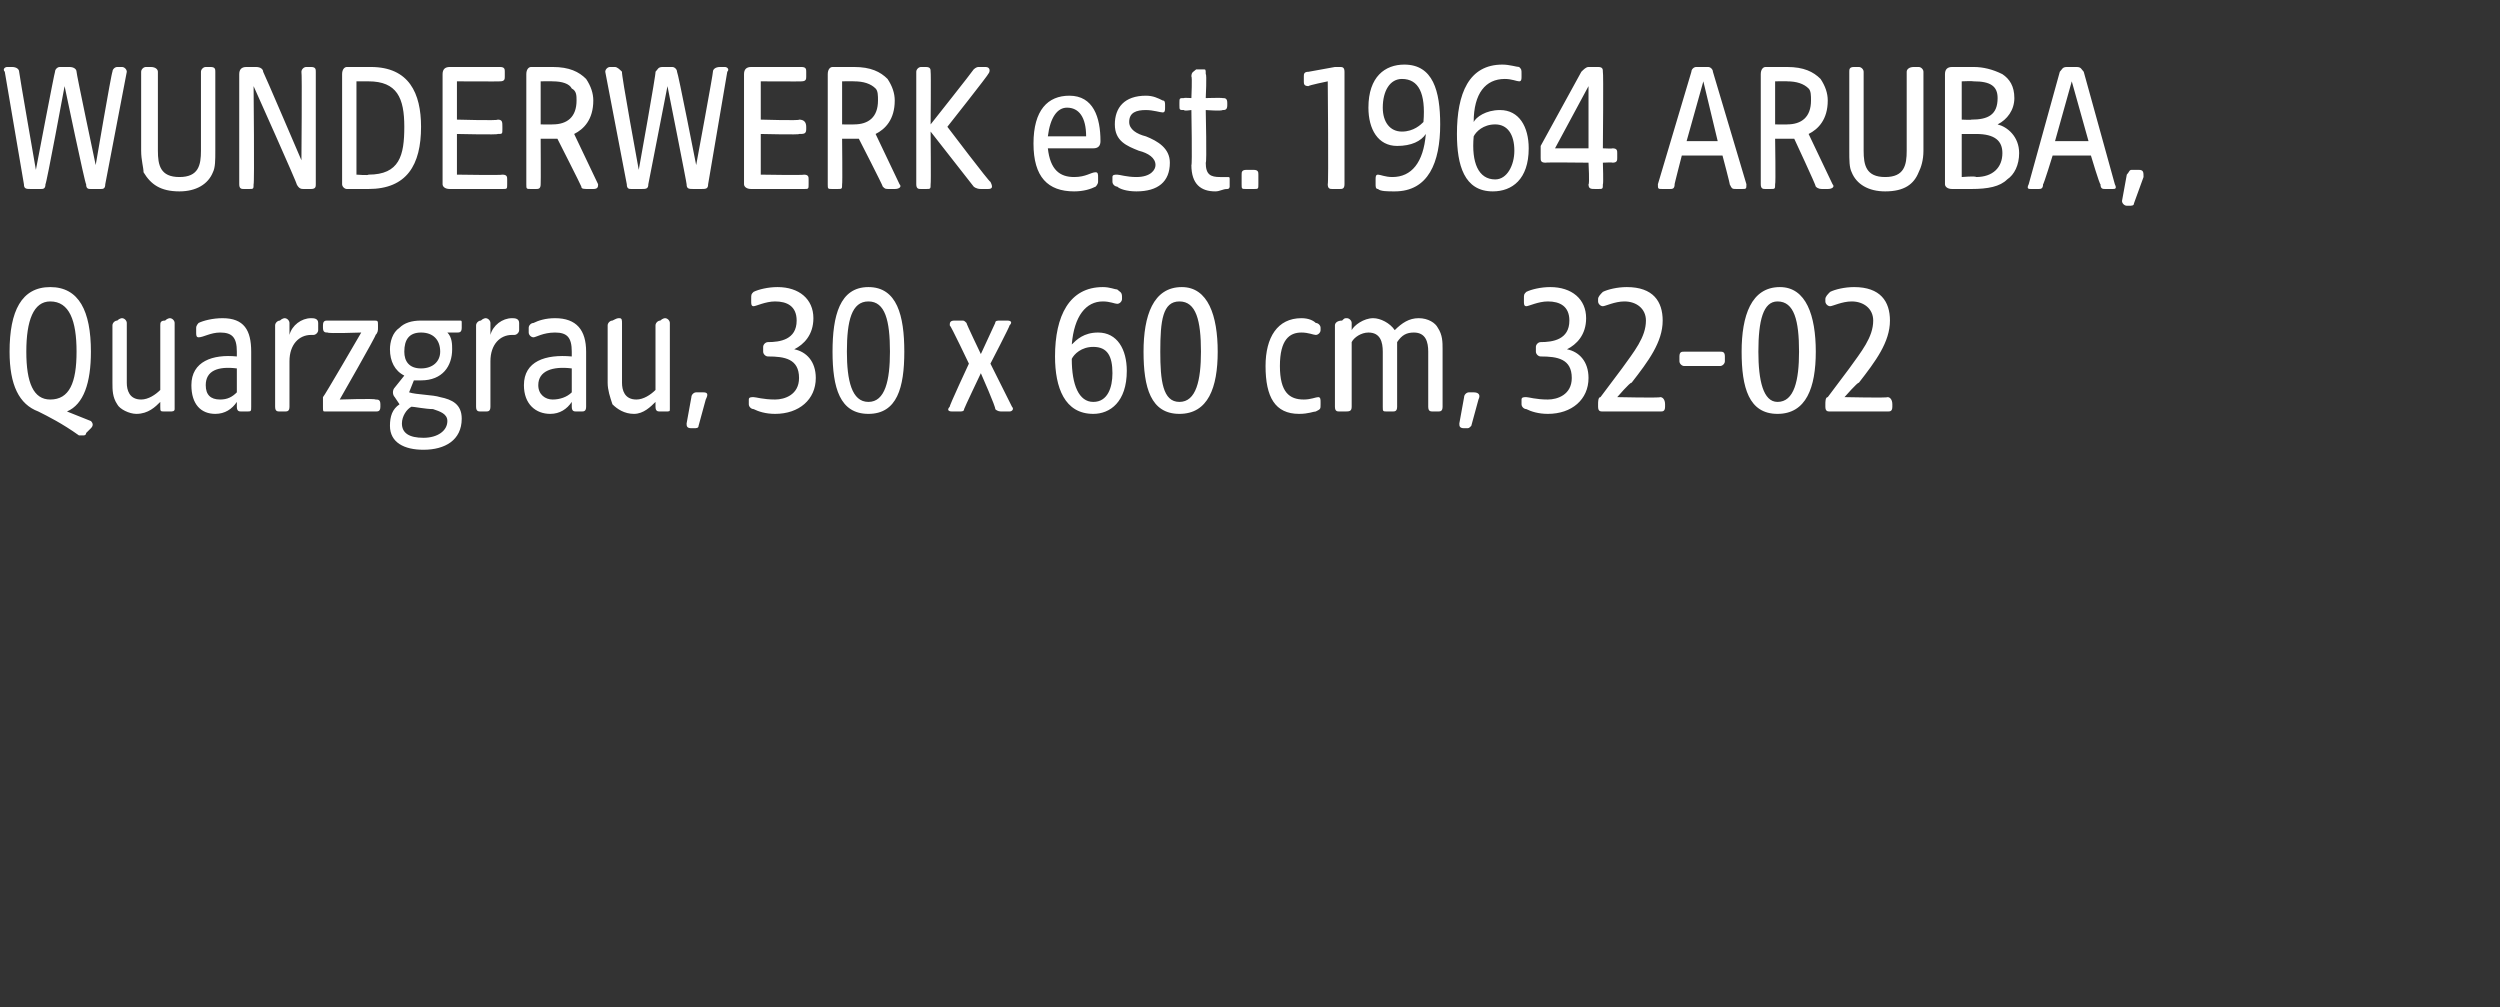 <?xml version="1.0" standalone="no"?><!DOCTYPE svg PUBLIC "-//W3C//DTD SVG 1.1//EN" "http://www.w3.org/Graphics/SVG/1.1/DTD/svg11.dtd"><svg xmlns="http://www.w3.org/2000/svg" version="1.1" width="104.5px" height="42.1px" viewBox="0 -2 104.5 42.1" style="top:-2px"><rect x="0" y="-2" width="104.5" height="42.1" fill="#333333" stroke="none"/>  <desc>WUNDERWERK est. 1964 ARUBA, Quarzgrau, 30 x 60 cm, 32 02</desc>  <defs/>  <g id="Polygon52320">    <path d="M 1.6 15.2 C 0.8 14.9 0.4 14.1 0.4 12.7 C 0.4 11 0.9 10 2.1 10 C 3.3 10 3.8 11 3.8 12.7 C 3.8 14 3.5 14.9 2.8 15.2 C 2.8 15.2 3.8 15.6 3.8 15.6 C 3.9 15.7 3.9 15.8 3.8 15.9 C 3.8 15.9 3.6 16.1 3.6 16.1 C 3.6 16.2 3.5 16.2 3.5 16.2 C 3.4 16.2 3.4 16.2 3.3 16.2 C 2.6 15.7 2 15.4 1.6 15.2 Z M 2.1 14.7 C 2.9 14.7 3.2 14 3.2 12.7 C 3.2 11.4 2.9 10.6 2.1 10.6 C 1.4 10.6 1.1 11.4 1.1 12.7 C 1.1 14 1.4 14.7 2.1 14.7 Z M 4.9 14.9 C 4.7 14.6 4.7 14.3 4.7 14 C 4.7 14 4.7 11.6 4.7 11.6 C 4.7 11.5 4.8 11.4 4.9 11.4 C 5 11.3 5.1 11.3 5.1 11.3 C 5.2 11.3 5.3 11.4 5.3 11.5 C 5.3 11.5 5.3 14 5.3 14 C 5.3 14.3 5.4 14.7 5.9 14.7 C 6.2 14.7 6.5 14.5 6.7 14.3 C 6.7 14.3 6.7 11.6 6.7 11.6 C 6.7 11.5 6.7 11.4 6.9 11.4 C 7 11.3 7.1 11.3 7.1 11.3 C 7.2 11.3 7.3 11.4 7.3 11.5 C 7.3 11.5 7.3 15.1 7.3 15.1 C 7.3 15.2 7.2 15.2 7.1 15.2 C 7.1 15.2 6.9 15.2 6.9 15.2 C 6.7 15.2 6.7 15.2 6.7 15 C 6.7 15 6.7 14.8 6.7 14.8 C 6.5 15 6.2 15.3 5.7 15.3 C 5.4 15.3 5 15.1 4.9 14.9 Z M 8 14.1 C 8 13.1 8.9 12.8 9.9 12.9 C 9.9 12.9 9.9 12.7 9.9 12.7 C 9.9 12.1 9.7 11.9 9.2 11.9 C 8.8 11.9 8.5 12.1 8.3 12.1 C 8.2 12.1 8.2 12 8.2 11.9 C 8.2 11.9 8.2 11.7 8.2 11.7 C 8.2 11.6 8.3 11.5 8.3 11.5 C 8.5 11.4 8.9 11.3 9.3 11.3 C 10.2 11.3 10.5 11.8 10.5 12.7 C 10.5 12.7 10.5 15 10.5 15 C 10.5 15.2 10.5 15.2 10.3 15.2 C 10.3 15.2 10.1 15.2 10.1 15.2 C 10 15.2 9.9 15.2 9.9 15 C 9.9 15 9.9 14.8 9.9 14.8 C 9.7 15.1 9.4 15.3 9 15.3 C 8.4 15.3 8 14.9 8 14.1 Z M 9.2 14.7 C 9.5 14.7 9.7 14.6 9.9 14.4 C 9.9 14.4 9.9 13.4 9.9 13.4 C 9.1 13.3 8.6 13.5 8.6 14.1 C 8.6 14.5 8.8 14.7 9.2 14.7 Z M 11.5 15 C 11.5 15 11.5 11.6 11.5 11.6 C 11.5 11.5 11.6 11.4 11.7 11.4 C 11.8 11.3 11.9 11.3 11.9 11.3 C 12 11.3 12.1 11.4 12.1 11.5 C 12.1 11.5 12.1 12 12.1 12 C 12.2 11.6 12.6 11.3 13 11.3 C 13.1 11.3 13.3 11.3 13.3 11.5 C 13.3 11.5 13.3 11.8 13.3 11.8 C 13.3 11.9 13.2 12 13.1 12 C 13.1 12 13 12 13 12 C 12.5 12 12.1 12.4 12.1 13.1 C 12.1 13.1 12.1 15 12.1 15 C 12.1 15.2 12 15.2 11.9 15.2 C 11.9 15.2 11.7 15.2 11.7 15.2 C 11.6 15.2 11.5 15.2 11.5 15 Z M 13.5 15 C 13.5 15 13.5 14.9 13.5 14.9 C 13.5 14.8 13.5 14.7 13.5 14.6 C 13.54 14.59 15.1 11.9 15.1 11.9 C 15.1 11.9 13.7 11.95 13.7 11.9 C 13.6 11.9 13.5 11.9 13.5 11.7 C 13.5 11.7 13.5 11.6 13.5 11.6 C 13.5 11.4 13.6 11.4 13.7 11.4 C 13.7 11.4 15.6 11.4 15.6 11.4 C 15.8 11.4 15.8 11.4 15.8 11.6 C 15.8 11.6 15.8 11.7 15.8 11.7 C 15.8 11.8 15.8 11.9 15.7 12 C 15.74 12.01 14.2 14.7 14.2 14.7 C 14.2 14.7 15.66 14.65 15.7 14.7 C 15.8 14.7 15.9 14.7 15.9 14.9 C 15.9 14.9 15.9 15 15.9 15 C 15.9 15.2 15.8 15.2 15.7 15.2 C 15.7 15.2 13.6 15.2 13.6 15.2 C 13.5 15.2 13.5 15.2 13.5 15 Z M 16.3 15.8 C 16.3 15.4 16.4 15.1 16.7 14.9 C 16.7 14.9 16.5 14.6 16.5 14.6 C 16.4 14.5 16.4 14.3 16.5 14.2 C 16.5 14.2 16.9 13.7 16.9 13.7 C 16.5 13.5 16.3 13.1 16.3 12.6 C 16.3 12.3 16.4 11.9 16.7 11.7 C 16.9 11.5 17.2 11.4 17.6 11.4 C 17.6 11.4 19.2 11.4 19.2 11.4 C 19.3 11.4 19.3 11.4 19.3 11.5 C 19.3 11.5 19.3 11.7 19.3 11.7 C 19.3 11.9 19.2 11.9 19.1 11.9 C 19.1 11.9 18.7 11.9 18.7 11.9 C 18.9 12.1 18.9 12.4 18.9 12.6 C 18.9 13.3 18.5 13.9 17.6 13.9 C 17.5 13.9 17.4 13.9 17.3 13.9 C 17.3 13.9 17.1 14.4 17.1 14.4 C 17.4 14.5 18.1 14.5 18.4 14.6 C 18.9 14.7 19.3 14.9 19.3 15.5 C 19.3 16.4 18.6 16.8 17.7 16.8 C 16.9 16.8 16.3 16.5 16.3 15.8 Z M 17.7 16.3 C 18.3 16.3 18.7 16 18.7 15.6 C 18.7 15.3 18.4 15.2 18.1 15.1 C 17.8 15.1 17.3 15 17.2 15 C 17 15.1 16.8 15.4 16.8 15.7 C 16.8 16.1 17.1 16.3 17.7 16.3 Z M 17.6 13.4 C 18.1 13.4 18.4 13.1 18.4 12.7 C 18.4 12.2 18.1 11.9 17.6 11.9 C 17.1 11.9 16.9 12.2 16.9 12.7 C 16.9 13.1 17.1 13.4 17.6 13.4 Z M 19.9 15 C 19.9 15 19.9 11.6 19.9 11.6 C 19.9 11.5 20 11.4 20.1 11.4 C 20.2 11.3 20.3 11.3 20.3 11.3 C 20.4 11.3 20.5 11.4 20.5 11.5 C 20.5 11.5 20.5 12 20.5 12 C 20.6 11.6 21 11.3 21.4 11.3 C 21.5 11.3 21.7 11.3 21.7 11.5 C 21.7 11.5 21.7 11.8 21.7 11.8 C 21.7 11.9 21.6 12 21.5 12 C 21.5 12 21.4 12 21.4 12 C 20.9 12 20.5 12.4 20.5 13.1 C 20.5 13.1 20.5 15 20.5 15 C 20.5 15.2 20.4 15.2 20.3 15.2 C 20.3 15.2 20.1 15.2 20.1 15.2 C 20 15.2 19.9 15.2 19.9 15 Z M 21.9 14.1 C 21.9 13.1 22.8 12.8 23.9 12.9 C 23.9 12.9 23.9 12.7 23.9 12.7 C 23.9 12.1 23.7 11.9 23.2 11.9 C 22.7 11.9 22.4 12.1 22.3 12.1 C 22.2 12.1 22.1 12 22.1 11.9 C 22.1 11.9 22.1 11.7 22.1 11.7 C 22.1 11.6 22.2 11.5 22.3 11.5 C 22.5 11.4 22.8 11.3 23.2 11.3 C 24.1 11.3 24.5 11.8 24.5 12.7 C 24.5 12.7 24.5 15 24.5 15 C 24.5 15.2 24.4 15.2 24.3 15.2 C 24.3 15.2 24.1 15.2 24.1 15.2 C 24 15.2 23.9 15.2 23.9 15 C 23.9 15 23.9 14.8 23.9 14.8 C 23.7 15.1 23.4 15.3 23 15.3 C 22.4 15.3 21.9 14.9 21.9 14.1 Z M 23.1 14.7 C 23.4 14.7 23.7 14.6 23.9 14.4 C 23.9 14.4 23.9 13.4 23.9 13.4 C 23.1 13.3 22.5 13.5 22.5 14.1 C 22.5 14.5 22.8 14.7 23.1 14.7 Z M 25.6 14.9 C 25.5 14.6 25.4 14.3 25.4 14 C 25.4 14 25.4 11.6 25.4 11.6 C 25.4 11.5 25.5 11.4 25.6 11.4 C 25.8 11.3 25.8 11.3 25.9 11.3 C 26 11.3 26 11.4 26 11.5 C 26 11.5 26 14 26 14 C 26 14.3 26.1 14.7 26.6 14.7 C 26.9 14.7 27.2 14.5 27.4 14.3 C 27.4 14.3 27.4 11.6 27.4 11.6 C 27.4 11.5 27.5 11.4 27.6 11.4 C 27.7 11.3 27.8 11.3 27.8 11.3 C 27.9 11.3 28 11.4 28 11.5 C 28 11.5 28 15.1 28 15.1 C 28 15.2 28 15.2 27.8 15.2 C 27.8 15.2 27.6 15.2 27.6 15.2 C 27.5 15.2 27.4 15.2 27.4 15 C 27.4 15 27.4 14.8 27.4 14.8 C 27.2 15 26.9 15.3 26.5 15.3 C 26.1 15.3 25.8 15.1 25.6 14.9 Z M 28.7 15.7 C 28.7 15.7 28.9 14.6 28.9 14.6 C 28.9 14.5 29 14.4 29.1 14.4 C 29.1 14.4 29.4 14.4 29.4 14.4 C 29.6 14.4 29.6 14.5 29.5 14.7 C 29.5 14.7 29.2 15.8 29.2 15.8 C 29.2 15.9 29.1 15.9 29 15.9 C 29 15.9 28.9 15.9 28.9 15.9 C 28.7 15.9 28.7 15.8 28.7 15.7 Z M 31.5 15.1 C 31.4 15.1 31.3 15 31.3 14.9 C 31.3 14.9 31.3 14.7 31.3 14.7 C 31.3 14.6 31.4 14.6 31.5 14.6 C 31.6 14.6 31.9 14.7 32.4 14.7 C 32.8 14.7 33.4 14.5 33.4 13.8 C 33.4 13 32.8 12.9 32.1 12.9 C 32 12.9 31.9 12.8 31.9 12.7 C 31.9 12.7 31.9 12.5 31.9 12.5 C 31.9 12.4 32 12.3 32.1 12.3 C 32.6 12.3 33.3 12.2 33.3 11.4 C 33.3 10.8 32.9 10.6 32.4 10.6 C 32 10.6 31.6 10.8 31.5 10.8 C 31.4 10.8 31.4 10.7 31.4 10.6 C 31.4 10.6 31.4 10.5 31.4 10.5 C 31.4 10.3 31.4 10.3 31.5 10.2 C 31.7 10.1 32.1 10 32.5 10 C 33.4 10 34 10.5 34 11.3 C 34 12 33.6 12.4 33.2 12.6 C 33.7 12.7 34.1 13.1 34.1 13.8 C 34.1 14.7 33.4 15.3 32.4 15.3 C 32 15.3 31.7 15.2 31.5 15.1 Z M 34.8 12.7 C 34.8 11.2 35.1 10 36.3 10 C 37.5 10 37.8 11.2 37.8 12.7 C 37.8 14.2 37.5 15.3 36.3 15.3 C 35.1 15.3 34.8 14.2 34.8 12.7 Z M 36.3 14.8 C 37 14.8 37.2 13.9 37.2 12.7 C 37.2 11.4 37 10.6 36.3 10.6 C 35.6 10.6 35.4 11.4 35.4 12.7 C 35.4 13.9 35.6 14.8 36.3 14.8 Z M 39.7 15 C 39.66 15 40.5 13.2 40.5 13.2 C 40.5 13.2 39.74 11.6 39.7 11.6 C 39.7 11.5 39.7 11.4 39.9 11.4 C 39.9 11.4 40.2 11.4 40.2 11.4 C 40.3 11.4 40.3 11.4 40.4 11.5 C 40.39 11.53 41 12.8 41 12.8 C 41 12.8 41.59 11.53 41.6 11.5 C 41.6 11.4 41.7 11.4 41.8 11.4 C 41.8 11.4 42.1 11.4 42.1 11.4 C 42.3 11.4 42.3 11.5 42.2 11.6 C 42.23 11.6 41.4 13.2 41.4 13.2 C 41.4 13.2 42.3 15 42.3 15 C 42.4 15.1 42.3 15.2 42.2 15.2 C 42.2 15.2 41.9 15.2 41.9 15.2 C 41.8 15.2 41.7 15.2 41.6 15.1 C 41.65 15.07 41 13.6 41 13.6 C 41 13.6 40.3 15.07 40.3 15.1 C 40.3 15.2 40.2 15.2 40.1 15.2 C 40.1 15.2 39.8 15.2 39.8 15.2 C 39.6 15.2 39.6 15.1 39.7 15 Z M 44.1 12.9 C 44.1 11.2 44.7 10 46.1 10 C 46.4 10 46.6 10.1 46.7 10.1 C 46.8 10.2 46.9 10.2 46.9 10.4 C 46.9 10.4 46.9 10.5 46.9 10.5 C 46.9 10.6 46.8 10.7 46.7 10.7 C 46.6 10.7 46.4 10.6 46.1 10.6 C 45.4 10.6 44.9 11.2 44.8 12.4 C 45 12.2 45.3 11.9 45.9 11.9 C 46.7 11.9 47.1 12.6 47.1 13.5 C 47.1 14.8 46.4 15.3 45.7 15.3 C 44.5 15.3 44.1 14.2 44.1 12.9 Z M 45.7 14.8 C 46.3 14.8 46.5 14.2 46.5 13.6 C 46.5 12.9 46.3 12.5 45.7 12.5 C 45.2 12.5 44.9 12.8 44.8 13 C 44.8 14.1 45.1 14.8 45.7 14.8 Z M 47.8 12.7 C 47.8 11.2 48.2 10 49.4 10 C 50.5 10 50.9 11.2 50.9 12.7 C 50.9 14.2 50.5 15.3 49.3 15.3 C 48.1 15.3 47.8 14.2 47.8 12.7 Z M 49.3 14.8 C 50 14.8 50.2 13.9 50.2 12.7 C 50.2 11.4 50 10.6 49.3 10.6 C 48.6 10.6 48.5 11.4 48.5 12.7 C 48.5 13.9 48.6 14.8 49.3 14.8 Z M 52.9 13.3 C 52.9 12.1 53.4 11.3 54.4 11.3 C 54.7 11.3 54.9 11.4 55 11.5 C 55.1 11.5 55.2 11.6 55.2 11.7 C 55.2 11.7 55.2 11.8 55.2 11.8 C 55.2 11.9 55.1 12 55 12 C 54.9 12 54.7 11.9 54.4 11.9 C 53.9 11.9 53.5 12.2 53.5 13.3 C 53.5 14.4 53.9 14.7 54.5 14.7 C 54.8 14.7 55 14.6 55.1 14.6 C 55.2 14.6 55.2 14.7 55.2 14.8 C 55.2 14.8 55.2 14.9 55.2 14.9 C 55.2 15.1 55.2 15.1 55 15.2 C 54.9 15.2 54.7 15.3 54.3 15.3 C 53.3 15.3 52.9 14.6 52.9 13.3 Z M 55.8 15 C 55.8 15 55.8 11.6 55.8 11.6 C 55.8 11.5 55.9 11.4 56.1 11.4 C 56.2 11.3 56.2 11.3 56.3 11.3 C 56.4 11.3 56.5 11.4 56.5 11.5 C 56.5 11.5 56.5 11.8 56.5 11.8 C 56.6 11.6 57 11.3 57.4 11.3 C 57.7 11.3 58.1 11.5 58.3 11.8 C 58.6 11.5 58.9 11.3 59.3 11.3 C 59.7 11.3 60 11.5 60.1 11.7 C 60.3 12 60.3 12.3 60.3 12.6 C 60.3 12.6 60.3 15 60.3 15 C 60.3 15.2 60.2 15.2 60.1 15.2 C 60.1 15.2 59.9 15.2 59.9 15.2 C 59.8 15.2 59.7 15.2 59.7 15 C 59.7 15 59.7 12.7 59.7 12.7 C 59.7 12.3 59.6 11.9 59.1 11.9 C 58.8 11.9 58.6 12 58.4 12.3 C 58.4 12.3 58.4 15 58.4 15 C 58.4 15.2 58.3 15.2 58.2 15.2 C 58.2 15.2 58 15.2 58 15.2 C 57.8 15.2 57.8 15.2 57.8 15 C 57.8 15 57.8 12.7 57.8 12.7 C 57.8 12.3 57.7 11.9 57.2 11.9 C 56.9 11.9 56.6 12.1 56.5 12.3 C 56.5 12.3 56.5 15 56.5 15 C 56.5 15.2 56.4 15.2 56.2 15.2 C 56.2 15.2 56 15.2 56 15.2 C 55.9 15.2 55.8 15.2 55.8 15 Z M 61 15.7 C 61 15.7 61.2 14.6 61.2 14.6 C 61.2 14.5 61.3 14.4 61.4 14.4 C 61.4 14.4 61.6 14.4 61.6 14.4 C 61.8 14.4 61.9 14.5 61.8 14.7 C 61.8 14.7 61.5 15.8 61.5 15.8 C 61.4 15.9 61.4 15.9 61.3 15.9 C 61.3 15.9 61.2 15.9 61.2 15.9 C 61 15.9 61 15.8 61 15.7 Z M 63.8 15.1 C 63.7 15.1 63.6 15 63.6 14.9 C 63.6 14.9 63.6 14.7 63.6 14.7 C 63.6 14.6 63.7 14.6 63.8 14.6 C 63.9 14.6 64.2 14.7 64.7 14.7 C 65.1 14.7 65.7 14.5 65.7 13.8 C 65.7 13 65.1 12.9 64.4 12.9 C 64.3 12.9 64.2 12.8 64.2 12.7 C 64.2 12.7 64.2 12.5 64.2 12.5 C 64.2 12.4 64.3 12.3 64.4 12.3 C 64.9 12.3 65.6 12.2 65.6 11.4 C 65.6 10.8 65.2 10.6 64.7 10.6 C 64.3 10.6 63.9 10.8 63.8 10.8 C 63.7 10.8 63.7 10.7 63.7 10.6 C 63.7 10.6 63.7 10.5 63.7 10.5 C 63.7 10.3 63.7 10.3 63.8 10.2 C 64 10.1 64.4 10 64.8 10 C 65.7 10 66.3 10.5 66.3 11.3 C 66.3 12 65.9 12.4 65.5 12.6 C 66 12.7 66.4 13.1 66.4 13.8 C 66.4 14.7 65.7 15.3 64.7 15.3 C 64.3 15.3 64 15.2 63.8 15.1 Z M 66.8 15 C 66.8 15 66.8 14.9 66.8 14.9 C 66.8 14.8 66.8 14.6 66.9 14.6 C 66.9 14.6 67.8 13.4 67.8 13.4 C 68.3 12.7 68.8 12.1 68.8 11.4 C 68.8 10.9 68.4 10.6 67.9 10.6 C 67.5 10.6 67.1 10.8 67 10.8 C 66.9 10.8 66.8 10.7 66.8 10.6 C 66.8 10.6 66.8 10.5 66.8 10.5 C 66.8 10.4 66.9 10.3 67 10.2 C 67.2 10.1 67.6 10 68 10 C 69.1 10 69.5 10.6 69.5 11.4 C 69.5 12.3 68.9 13.1 68.2 14 C 68.15 13.96 67.6 14.6 67.6 14.6 C 67.6 14.6 69.37 14.64 69.4 14.6 C 69.5 14.6 69.6 14.7 69.6 14.9 C 69.6 14.9 69.6 15 69.6 15 C 69.6 15.2 69.5 15.2 69.4 15.2 C 69.4 15.2 67 15.2 67 15.2 C 66.9 15.2 66.8 15.2 66.8 15 Z M 70.2 13.1 C 70.2 13.1 70.2 12.9 70.2 12.9 C 70.2 12.7 70.3 12.7 70.4 12.7 C 70.4 12.7 71.9 12.7 71.9 12.7 C 72 12.7 72.1 12.7 72.1 12.9 C 72.1 12.9 72.1 13.1 72.1 13.1 C 72.1 13.2 72 13.3 71.9 13.3 C 71.9 13.3 70.4 13.3 70.4 13.3 C 70.3 13.3 70.2 13.2 70.2 13.1 Z M 72.8 12.7 C 72.8 11.2 73.2 10 74.4 10 C 75.5 10 75.9 11.2 75.9 12.7 C 75.9 14.2 75.5 15.3 74.3 15.3 C 73.1 15.3 72.8 14.2 72.8 12.7 Z M 74.3 14.8 C 75 14.8 75.2 13.9 75.2 12.7 C 75.2 11.4 75 10.6 74.3 10.6 C 73.7 10.6 73.5 11.4 73.5 12.7 C 73.5 13.9 73.7 14.8 74.3 14.8 Z M 76.3 15 C 76.3 15 76.3 14.9 76.3 14.9 C 76.3 14.8 76.3 14.6 76.4 14.6 C 76.4 14.6 77.3 13.4 77.3 13.4 C 77.8 12.7 78.3 12.1 78.3 11.4 C 78.3 10.9 77.9 10.6 77.4 10.6 C 77 10.6 76.6 10.8 76.5 10.8 C 76.4 10.8 76.3 10.7 76.3 10.6 C 76.3 10.6 76.3 10.5 76.3 10.5 C 76.3 10.4 76.4 10.3 76.5 10.2 C 76.7 10.1 77.1 10 77.5 10 C 78.6 10 79 10.6 79 11.4 C 79 12.3 78.4 13.1 77.7 14 C 77.66 13.96 77.1 14.6 77.1 14.6 C 77.1 14.6 78.89 14.64 78.9 14.6 C 79 14.6 79.1 14.7 79.1 14.9 C 79.1 14.9 79.1 15 79.1 15 C 79.1 15.2 79 15.2 78.9 15.2 C 78.9 15.2 76.5 15.2 76.5 15.2 C 76.4 15.2 76.3 15.2 76.3 15 Z " stroke="none" fill="#fff"/>  </g>  <g id="Polygon52319">    <path d="M 1 5.7 C 1 5.7 0.2 1 0.2 1 C 0.1 0.9 0.2 0.8 0.3 0.8 C 0.3 0.8 0.5 0.8 0.5 0.8 C 0.7 0.8 0.8 0.9 0.8 1 C 0.79 1.02 1.5 5.1 1.5 5.1 C 1.5 5.1 2.28 1 2.3 1 C 2.3 0.9 2.4 0.8 2.5 0.8 C 2.5 0.8 2.9 0.8 2.9 0.8 C 3.1 0.8 3.2 0.9 3.2 1 C 3.18 1.02 4 4.9 4 4.9 C 4 4.9 4.66 1.02 4.7 1 C 4.7 0.9 4.8 0.8 4.9 0.8 C 4.9 0.8 5.1 0.8 5.1 0.8 C 5.2 0.8 5.3 0.9 5.3 1 C 5.3 1 4.4 5.7 4.4 5.7 C 4.4 5.9 4.3 5.9 4.2 5.9 C 4.2 5.9 3.8 5.9 3.8 5.9 C 3.7 5.9 3.6 5.9 3.6 5.7 C 3.56 5.72 2.7 1.6 2.7 1.6 C 2.7 1.6 1.94 5.71 1.9 5.7 C 1.9 5.9 1.8 5.9 1.7 5.9 C 1.7 5.9 1.3 5.9 1.3 5.9 C 1.1 5.9 1 5.9 1 5.7 Z M 6 5.2 C 6 5 5.9 4.7 5.9 4.3 C 5.9 4.3 5.9 1 5.9 1 C 5.9 0.9 6 0.8 6.1 0.8 C 6.1 0.8 6.3 0.8 6.3 0.8 C 6.5 0.8 6.6 0.9 6.6 1 C 6.6 1 6.6 4.3 6.6 4.3 C 6.6 4.9 6.7 5.4 7.5 5.4 C 8.3 5.4 8.4 4.9 8.4 4.3 C 8.4 4.3 8.4 1 8.4 1 C 8.4 0.9 8.5 0.8 8.6 0.8 C 8.6 0.8 8.8 0.8 8.8 0.8 C 9 0.8 9 0.9 9 1 C 9 1 9 4.3 9 4.3 C 9 4.7 9 5 8.9 5.2 C 8.7 5.7 8.2 6 7.5 6 C 6.7 6 6.3 5.7 6 5.2 Z M 10 5.7 C 10 5.7 10 1.1 10 1.1 C 10 0.9 10.1 0.8 10.3 0.8 C 10.3 0.8 10.7 0.8 10.7 0.8 C 10.9 0.8 11 0.9 11 1 C 11.02 1.01 12.6 4.7 12.6 4.7 C 12.6 4.7 12.63 1.02 12.6 1 C 12.6 0.9 12.7 0.8 12.8 0.8 C 12.8 0.8 13 0.8 13 0.8 C 13.2 0.8 13.2 0.9 13.2 1 C 13.2 1 13.2 5.7 13.2 5.7 C 13.2 5.8 13.2 5.9 13 5.9 C 13 5.9 12.7 5.9 12.7 5.9 C 12.6 5.9 12.5 5.9 12.4 5.7 C 12.45 5.73 10.6 1.6 10.6 1.6 C 10.6 1.6 10.64 5.71 10.6 5.7 C 10.6 5.9 10.6 5.9 10.4 5.9 C 10.4 5.9 10.2 5.9 10.2 5.9 C 10.1 5.9 10 5.9 10 5.7 Z M 14.3 5.7 C 14.3 5.7 14.3 1.1 14.3 1.1 C 14.3 0.9 14.4 0.8 14.5 0.8 C 14.5 0.8 15.5 0.8 15.5 0.8 C 17.1 0.8 17.6 1.9 17.6 3.3 C 17.6 4.9 17 5.9 15.4 5.9 C 15.4 5.9 14.5 5.9 14.5 5.9 C 14.4 5.9 14.3 5.8 14.3 5.7 Z M 15.4 5.3 C 16.7 5.3 16.9 4.5 16.9 3.3 C 16.9 2.1 16.6 1.4 15.4 1.4 C 15.41 1.4 14.9 1.4 14.9 1.4 L 14.9 5.3 C 14.9 5.3 15.41 5.34 15.4 5.3 Z M 18.5 5.7 C 18.5 5.7 18.5 1.1 18.5 1.1 C 18.5 0.9 18.6 0.8 18.8 0.8 C 18.8 0.8 20.9 0.8 20.9 0.8 C 21.1 0.8 21.1 0.9 21.1 1 C 21.1 1 21.1 1.2 21.1 1.2 C 21.1 1.3 21.1 1.4 20.9 1.4 C 20.93 1.41 19.1 1.4 19.1 1.4 L 19.1 3 C 19.1 3 20.84 3.05 20.8 3 C 21 3 21 3.1 21 3.3 C 21 3.3 21 3.4 21 3.4 C 21 3.6 21 3.6 20.8 3.6 C 20.84 3.64 19.1 3.6 19.1 3.6 L 19.1 5.3 C 19.1 5.3 21.01 5.33 21 5.3 C 21.2 5.3 21.2 5.4 21.2 5.5 C 21.2 5.5 21.2 5.7 21.2 5.7 C 21.2 5.9 21.2 5.9 21 5.9 C 21 5.9 18.8 5.9 18.8 5.9 C 18.6 5.9 18.5 5.8 18.5 5.7 Z M 22 5.7 C 22 5.7 22 1.1 22 1.1 C 22 0.9 22.1 0.8 22.2 0.8 C 22.2 0.8 23.1 0.8 23.1 0.8 C 23.8 0.8 24.2 1 24.5 1.3 C 24.7 1.6 24.8 1.9 24.8 2.2 C 24.8 3 24.4 3.4 24 3.6 C 24 3.6 25 5.7 25 5.7 C 25 5.8 25 5.9 24.8 5.9 C 24.8 5.9 24.6 5.9 24.6 5.9 C 24.4 5.9 24.3 5.9 24.3 5.8 C 24.29 5.75 23.3 3.8 23.3 3.8 L 22.6 3.8 C 22.6 3.8 22.61 5.71 22.6 5.7 C 22.6 5.9 22.5 5.9 22.4 5.9 C 22.4 5.9 22.2 5.9 22.2 5.9 C 22 5.9 22 5.9 22 5.7 Z M 23.1 3.2 C 23.7 3.2 24.1 2.9 24.1 2.2 C 24.1 2 24.1 1.8 23.9 1.7 C 23.8 1.5 23.5 1.4 23.1 1.4 C 23.1 1.39 22.6 1.4 22.6 1.4 L 22.6 3.2 C 22.6 3.2 23.1 3.21 23.1 3.2 Z M 26.2 5.7 C 26.2 5.7 25.3 1 25.3 1 C 25.3 0.9 25.4 0.8 25.5 0.8 C 25.5 0.8 25.7 0.8 25.7 0.8 C 25.8 0.8 25.9 0.9 26 1 C 25.95 1.02 26.7 5.1 26.7 5.1 C 26.7 5.1 27.44 1 27.4 1 C 27.5 0.9 27.5 0.8 27.7 0.8 C 27.7 0.8 28.1 0.8 28.1 0.8 C 28.2 0.8 28.3 0.9 28.3 1 C 28.34 1.02 29.1 4.9 29.1 4.9 C 29.1 4.9 29.82 1.02 29.8 1 C 29.8 0.9 29.9 0.8 30.1 0.8 C 30.1 0.8 30.3 0.8 30.3 0.8 C 30.4 0.8 30.5 0.9 30.4 1 C 30.4 1 29.6 5.7 29.6 5.7 C 29.6 5.9 29.5 5.9 29.3 5.9 C 29.3 5.9 29 5.9 29 5.9 C 28.8 5.9 28.7 5.9 28.7 5.7 C 28.72 5.72 27.9 1.6 27.9 1.6 C 27.9 1.6 27.1 5.71 27.1 5.7 C 27.1 5.9 27 5.9 26.8 5.9 C 26.8 5.9 26.4 5.9 26.4 5.9 C 26.3 5.9 26.2 5.9 26.2 5.7 Z M 31.1 5.7 C 31.1 5.7 31.1 1.1 31.1 1.1 C 31.1 0.9 31.2 0.8 31.4 0.8 C 31.4 0.8 33.5 0.8 33.5 0.8 C 33.7 0.8 33.7 0.9 33.7 1 C 33.7 1 33.7 1.2 33.7 1.2 C 33.7 1.3 33.7 1.4 33.5 1.4 C 33.54 1.41 31.8 1.4 31.8 1.4 L 31.8 3 C 31.8 3 33.45 3.05 33.4 3 C 33.6 3 33.7 3.1 33.7 3.3 C 33.7 3.3 33.7 3.4 33.7 3.4 C 33.7 3.6 33.6 3.6 33.4 3.6 C 33.45 3.64 31.8 3.6 31.8 3.6 L 31.8 5.3 C 31.8 5.3 33.62 5.33 33.6 5.3 C 33.8 5.3 33.8 5.4 33.8 5.5 C 33.8 5.5 33.8 5.7 33.8 5.7 C 33.8 5.9 33.8 5.9 33.6 5.9 C 33.6 5.9 31.4 5.9 31.4 5.9 C 31.2 5.9 31.1 5.8 31.1 5.7 Z M 34.6 5.7 C 34.6 5.7 34.6 1.1 34.6 1.1 C 34.6 0.9 34.7 0.8 34.8 0.8 C 34.8 0.8 35.7 0.8 35.7 0.8 C 36.4 0.8 36.8 1 37.1 1.3 C 37.3 1.6 37.4 1.9 37.4 2.2 C 37.4 3 37 3.4 36.6 3.6 C 36.6 3.6 37.6 5.7 37.6 5.7 C 37.7 5.8 37.6 5.9 37.4 5.9 C 37.4 5.9 37.2 5.9 37.2 5.9 C 37 5.9 37 5.9 36.9 5.8 C 36.9 5.75 35.9 3.8 35.9 3.8 L 35.2 3.8 C 35.2 3.8 35.22 5.71 35.2 5.7 C 35.2 5.9 35.2 5.9 35 5.9 C 35 5.9 34.8 5.9 34.8 5.9 C 34.6 5.9 34.6 5.9 34.6 5.7 Z M 35.7 3.2 C 36.3 3.2 36.7 2.9 36.7 2.2 C 36.7 2 36.7 1.8 36.6 1.7 C 36.4 1.5 36.1 1.4 35.7 1.4 C 35.7 1.39 35.2 1.4 35.2 1.4 L 35.2 3.2 C 35.2 3.2 35.7 3.21 35.7 3.2 Z M 40.7 5.8 C 40.66 5.75 38.9 3.5 38.9 3.5 C 38.9 3.5 38.92 5.71 38.9 5.7 C 38.9 5.9 38.9 5.9 38.7 5.9 C 38.7 5.9 38.5 5.9 38.5 5.9 C 38.4 5.9 38.3 5.9 38.3 5.7 C 38.3 5.7 38.3 1 38.3 1 C 38.3 0.9 38.4 0.8 38.5 0.8 C 38.5 0.8 38.7 0.8 38.7 0.8 C 38.9 0.8 38.9 0.9 38.9 1 C 38.92 1.02 38.9 3.2 38.9 3.2 C 38.9 3.2 40.69 0.94 40.7 0.9 C 40.7 0.9 40.8 0.8 40.9 0.8 C 40.9 0.8 41.2 0.8 41.2 0.8 C 41.4 0.8 41.4 1 41.3 1.1 C 41.34 1.1 39.6 3.3 39.6 3.3 C 39.6 3.3 41.38 5.65 41.4 5.6 C 41.5 5.8 41.5 5.9 41.3 5.9 C 41.3 5.9 41 5.9 41 5.9 C 40.8 5.9 40.7 5.8 40.7 5.8 Z M 43.2 4 C 43.2 2.6 43.8 2 44.7 2 C 45.7 2 46 2.9 46 3.9 C 46 4.1 45.9 4.2 45.7 4.2 C 45.7 4.2 43.8 4.2 43.8 4.2 C 43.9 5.1 44.3 5.4 44.9 5.4 C 45.4 5.4 45.6 5.2 45.8 5.2 C 45.9 5.2 45.9 5.3 45.9 5.4 C 45.9 5.4 45.9 5.6 45.9 5.6 C 45.9 5.7 45.8 5.8 45.8 5.8 C 45.6 5.9 45.3 6 44.9 6 C 43.8 6 43.2 5.4 43.2 4 Z M 45.4 3.7 C 45.4 2.9 45.1 2.5 44.6 2.5 C 44.2 2.5 43.9 2.9 43.8 3.7 C 43.8 3.7 45.4 3.7 45.4 3.7 Z M 46.7 5.8 C 46.6 5.8 46.5 5.7 46.5 5.6 C 46.5 5.6 46.5 5.4 46.5 5.4 C 46.5 5.3 46.6 5.3 46.7 5.3 C 46.8 5.3 47.1 5.4 47.5 5.4 C 48.1 5.4 48.3 5.1 48.3 4.9 C 48.3 4.6 48 4.4 47.6 4.3 C 47.1 4.1 46.6 3.9 46.6 3.2 C 46.6 2.5 47 2 47.9 2 C 48.2 2 48.4 2.1 48.6 2.2 C 48.7 2.2 48.7 2.3 48.7 2.4 C 48.7 2.4 48.7 2.5 48.7 2.5 C 48.7 2.6 48.7 2.7 48.6 2.7 C 48.5 2.7 48.2 2.6 47.9 2.6 C 47.5 2.6 47.2 2.7 47.2 3.1 C 47.2 3.4 47.5 3.6 47.9 3.7 C 48.4 3.9 48.9 4.2 48.9 4.8 C 48.9 5.6 48.4 6 47.5 6 C 47.1 6 46.8 5.9 46.7 5.8 Z M 49.8 4.9 C 49.84 4.92 49.8 2.6 49.8 2.6 C 49.8 2.6 49.47 2.65 49.5 2.6 C 49.3 2.6 49.3 2.6 49.3 2.4 C 49.3 2.4 49.3 2.3 49.3 2.3 C 49.3 2.1 49.3 2.1 49.5 2.1 C 49.47 2.08 49.8 2.1 49.8 2.1 C 49.8 2.1 49.84 1.18 49.8 1.2 C 49.8 1 49.9 1 50 0.9 C 50.1 0.9 50.2 0.9 50.3 0.9 C 50.4 0.9 50.4 0.9 50.4 1.1 C 50.45 1.09 50.4 2.1 50.4 2.1 C 50.4 2.1 51.06 2.08 51.1 2.1 C 51.2 2.1 51.3 2.1 51.3 2.3 C 51.3 2.3 51.3 2.4 51.3 2.4 C 51.3 2.6 51.2 2.6 51.1 2.6 C 51.06 2.65 50.4 2.6 50.4 2.6 C 50.4 2.6 50.45 4.83 50.4 4.8 C 50.4 5.3 50.6 5.4 51 5.4 C 51.1 5.4 51.2 5.4 51.3 5.4 C 51.4 5.4 51.4 5.4 51.4 5.5 C 51.4 5.5 51.4 5.8 51.4 5.8 C 51.4 5.8 51.4 5.9 51.3 5.9 C 51.1 5.9 51 6 50.8 6 C 50.2 6 49.8 5.7 49.8 4.9 Z M 51.9 5.7 C 51.9 5.7 51.9 5.3 51.9 5.3 C 51.9 5.2 51.9 5.1 52.1 5.1 C 52.1 5.1 52.4 5.1 52.4 5.1 C 52.6 5.1 52.6 5.2 52.6 5.3 C 52.6 5.3 52.6 5.7 52.6 5.7 C 52.6 5.9 52.6 5.9 52.4 5.9 C 52.4 5.9 52.1 5.9 52.1 5.9 C 51.9 5.9 51.9 5.9 51.9 5.7 Z M 55.5 5.7 C 55.54 5.71 55.5 1.4 55.5 1.4 C 55.5 1.4 54.67 1.57 54.7 1.6 C 54.5 1.6 54.5 1.5 54.5 1.4 C 54.5 1.4 54.5 1.2 54.5 1.2 C 54.5 1.1 54.5 1 54.7 1 C 54.7 1 55.8 0.8 55.8 0.8 C 55.9 0.8 55.9 0.8 56 0.8 C 56.1 0.8 56.2 0.8 56.2 1 C 56.2 1 56.2 5.7 56.2 5.7 C 56.2 5.9 56.1 5.9 56 5.9 C 56 5.9 55.7 5.9 55.7 5.9 C 55.6 5.9 55.5 5.9 55.5 5.7 Z M 57.6 5.9 C 57.5 5.9 57.5 5.8 57.5 5.7 C 57.5 5.7 57.5 5.5 57.5 5.5 C 57.5 5.4 57.5 5.3 57.6 5.3 C 57.7 5.3 57.9 5.4 58.2 5.4 C 59 5.4 59.5 4.8 59.6 3.6 C 59.4 3.9 59 4.1 58.4 4.1 C 57.6 4.1 57.2 3.4 57.2 2.5 C 57.2 1.2 57.9 0.7 58.7 0.7 C 59.9 0.7 60.2 1.8 60.2 3.2 C 60.2 4.8 59.7 6 58.3 6 C 58 6 57.7 6 57.6 5.9 Z M 58.6 3.5 C 59.1 3.5 59.4 3.2 59.5 3.1 C 59.6 1.9 59.3 1.3 58.6 1.3 C 58.1 1.3 57.8 1.8 57.8 2.5 C 57.8 3.1 58.1 3.5 58.6 3.5 Z M 60.9 3.6 C 60.9 1.9 61.4 0.7 62.8 0.7 C 63.1 0.7 63.4 0.8 63.5 0.8 C 63.6 0.9 63.6 0.9 63.6 1.1 C 63.6 1.1 63.6 1.2 63.6 1.2 C 63.6 1.3 63.6 1.4 63.5 1.4 C 63.4 1.4 63.2 1.3 62.9 1.3 C 62.1 1.3 61.6 1.9 61.6 3.1 C 61.7 2.9 62.1 2.6 62.7 2.6 C 63.5 2.6 63.9 3.3 63.9 4.2 C 63.9 5.5 63.2 6 62.4 6 C 61.2 6 60.9 4.9 60.9 3.6 Z M 62.5 5.5 C 63 5.5 63.3 4.9 63.3 4.3 C 63.3 3.6 63 3.2 62.5 3.2 C 62 3.2 61.7 3.5 61.6 3.7 C 61.5 4.8 61.8 5.5 62.5 5.5 Z M 66.4 5.7 C 66.45 5.71 66.4 4.8 66.4 4.8 C 66.4 4.8 64.59 4.78 64.6 4.8 C 64.4 4.8 64.4 4.7 64.4 4.6 C 64.4 4.6 64.4 4.3 64.4 4.3 C 64.4 4.2 64.4 4.2 64.4 4.1 C 64.4 4.1 66.1 1 66.1 1 C 66.2 0.9 66.3 0.8 66.4 0.8 C 66.4 0.8 66.8 0.8 66.8 0.8 C 67 0.8 67 0.9 67 1 C 67.03 1.01 67 4.2 67 4.2 C 67 4.2 67.42 4.22 67.4 4.2 C 67.6 4.2 67.6 4.3 67.6 4.4 C 67.6 4.4 67.6 4.6 67.6 4.6 C 67.6 4.7 67.6 4.8 67.4 4.8 C 67.42 4.78 67 4.8 67 4.8 C 67 4.8 67.03 5.71 67 5.7 C 67 5.9 67 5.9 66.8 5.9 C 66.8 5.9 66.7 5.9 66.7 5.9 C 66.5 5.9 66.4 5.9 66.4 5.7 Z M 66.4 4.2 L 66.4 1.6 L 65 4.2 L 66.4 4.2 Z M 69.3 5.7 C 69.3 5.7 70.7 1 70.7 1 C 70.7 0.9 70.8 0.8 70.9 0.8 C 70.9 0.8 71.4 0.8 71.4 0.8 C 71.5 0.8 71.6 0.9 71.6 1 C 71.6 1 73 5.7 73 5.7 C 73 5.9 73 5.9 72.8 5.9 C 72.8 5.9 72.6 5.9 72.6 5.9 C 72.4 5.9 72.4 5.9 72.3 5.7 C 72.33 5.74 72 4.5 72 4.5 L 70.3 4.5 C 70.3 4.5 69.98 5.74 70 5.7 C 70 5.9 69.9 5.9 69.8 5.9 C 69.8 5.9 69.5 5.9 69.5 5.9 C 69.3 5.9 69.3 5.9 69.3 5.7 Z M 71.8 3.9 L 71.2 1.4 L 70.5 3.9 L 71.8 3.9 Z M 73.6 5.7 C 73.6 5.7 73.6 1.1 73.6 1.1 C 73.6 0.9 73.7 0.8 73.8 0.8 C 73.8 0.8 74.7 0.8 74.7 0.8 C 75.4 0.8 75.8 1 76.1 1.3 C 76.3 1.6 76.4 1.9 76.4 2.2 C 76.4 3 76 3.4 75.6 3.6 C 75.6 3.6 76.6 5.7 76.6 5.7 C 76.7 5.8 76.6 5.9 76.4 5.9 C 76.4 5.9 76.2 5.9 76.2 5.9 C 76.1 5.9 76 5.9 75.9 5.8 C 75.91 5.75 75 3.8 75 3.8 L 74.2 3.8 C 74.2 3.8 74.23 5.71 74.2 5.7 C 74.2 5.9 74.2 5.9 74 5.9 C 74 5.9 73.8 5.9 73.8 5.9 C 73.7 5.9 73.6 5.9 73.6 5.7 Z M 74.7 3.2 C 75.3 3.2 75.7 2.9 75.7 2.2 C 75.7 2 75.7 1.8 75.6 1.7 C 75.4 1.5 75.1 1.4 74.7 1.4 C 74.72 1.39 74.2 1.4 74.2 1.4 L 74.2 3.2 C 74.2 3.2 74.72 3.21 74.7 3.2 Z M 77.4 5.2 C 77.3 5 77.3 4.7 77.3 4.3 C 77.3 4.3 77.3 1 77.3 1 C 77.3 0.9 77.3 0.8 77.5 0.8 C 77.5 0.8 77.7 0.8 77.7 0.8 C 77.8 0.8 77.9 0.9 77.9 1 C 77.9 1 77.9 4.3 77.9 4.3 C 77.9 4.9 78 5.4 78.8 5.4 C 79.6 5.4 79.7 4.9 79.7 4.3 C 79.7 4.3 79.7 1 79.7 1 C 79.7 0.9 79.8 0.8 80 0.8 C 80 0.8 80.2 0.8 80.2 0.8 C 80.3 0.8 80.4 0.9 80.4 1 C 80.4 1 80.4 4.3 80.4 4.3 C 80.4 4.7 80.3 5 80.2 5.2 C 80 5.7 79.6 6 78.8 6 C 78.1 6 77.6 5.7 77.4 5.2 Z M 81.3 5.7 C 81.3 5.7 81.3 1.1 81.3 1.1 C 81.3 0.9 81.4 0.8 81.6 0.8 C 81.6 0.8 82.5 0.8 82.5 0.8 C 82.9 0.8 83.3 0.9 83.7 1.1 C 84 1.3 84.2 1.6 84.2 2.1 C 84.2 2.6 83.9 3 83.5 3.2 C 83.9 3.3 84.4 3.7 84.4 4.4 C 84.4 4.9 84.2 5.3 83.9 5.5 C 83.6 5.8 83.1 5.9 82.4 5.9 C 82.4 5.9 81.6 5.9 81.6 5.9 C 81.4 5.9 81.3 5.8 81.3 5.7 Z M 82.6 5.4 C 83.3 5.4 83.7 5 83.7 4.4 C 83.7 3.9 83.4 3.6 82.6 3.6 C 82.62 3.6 82 3.6 82 3.6 L 82 5.4 C 82 5.4 82.57 5.35 82.6 5.4 Z M 82.4 3 C 83.1 3 83.5 2.8 83.5 2.1 C 83.5 1.6 83.2 1.4 82.5 1.4 C 82.46 1.38 82 1.4 82 1.4 L 82 3 C 82 3 82.42 3.02 82.4 3 Z M 84.8 5.7 C 84.8 5.7 86.1 1 86.1 1 C 86.2 0.9 86.2 0.8 86.4 0.8 C 86.4 0.8 86.8 0.8 86.8 0.8 C 87 0.8 87 0.9 87.1 1 C 87.1 1 88.4 5.7 88.4 5.7 C 88.5 5.9 88.4 5.9 88.3 5.9 C 88.3 5.9 88 5.9 88 5.9 C 87.9 5.9 87.8 5.9 87.8 5.7 C 87.77 5.74 87.4 4.5 87.4 4.5 L 85.8 4.5 C 85.8 4.5 85.42 5.74 85.4 5.7 C 85.4 5.9 85.3 5.9 85.2 5.9 C 85.2 5.9 84.9 5.9 84.9 5.9 C 84.8 5.9 84.7 5.9 84.8 5.7 Z M 87.3 3.9 L 86.6 1.4 L 85.9 3.9 L 87.3 3.9 Z M 88.7 6.4 C 88.7 6.4 88.9 5.3 88.9 5.3 C 89 5.2 89 5.1 89.1 5.1 C 89.1 5.1 89.4 5.1 89.4 5.1 C 89.6 5.1 89.6 5.2 89.6 5.4 C 89.6 5.4 89.2 6.5 89.2 6.5 C 89.2 6.6 89.1 6.6 89 6.6 C 89 6.6 88.9 6.6 88.9 6.6 C 88.8 6.6 88.7 6.5 88.7 6.4 Z " stroke="none" fill="#fff"/>  </g></svg>